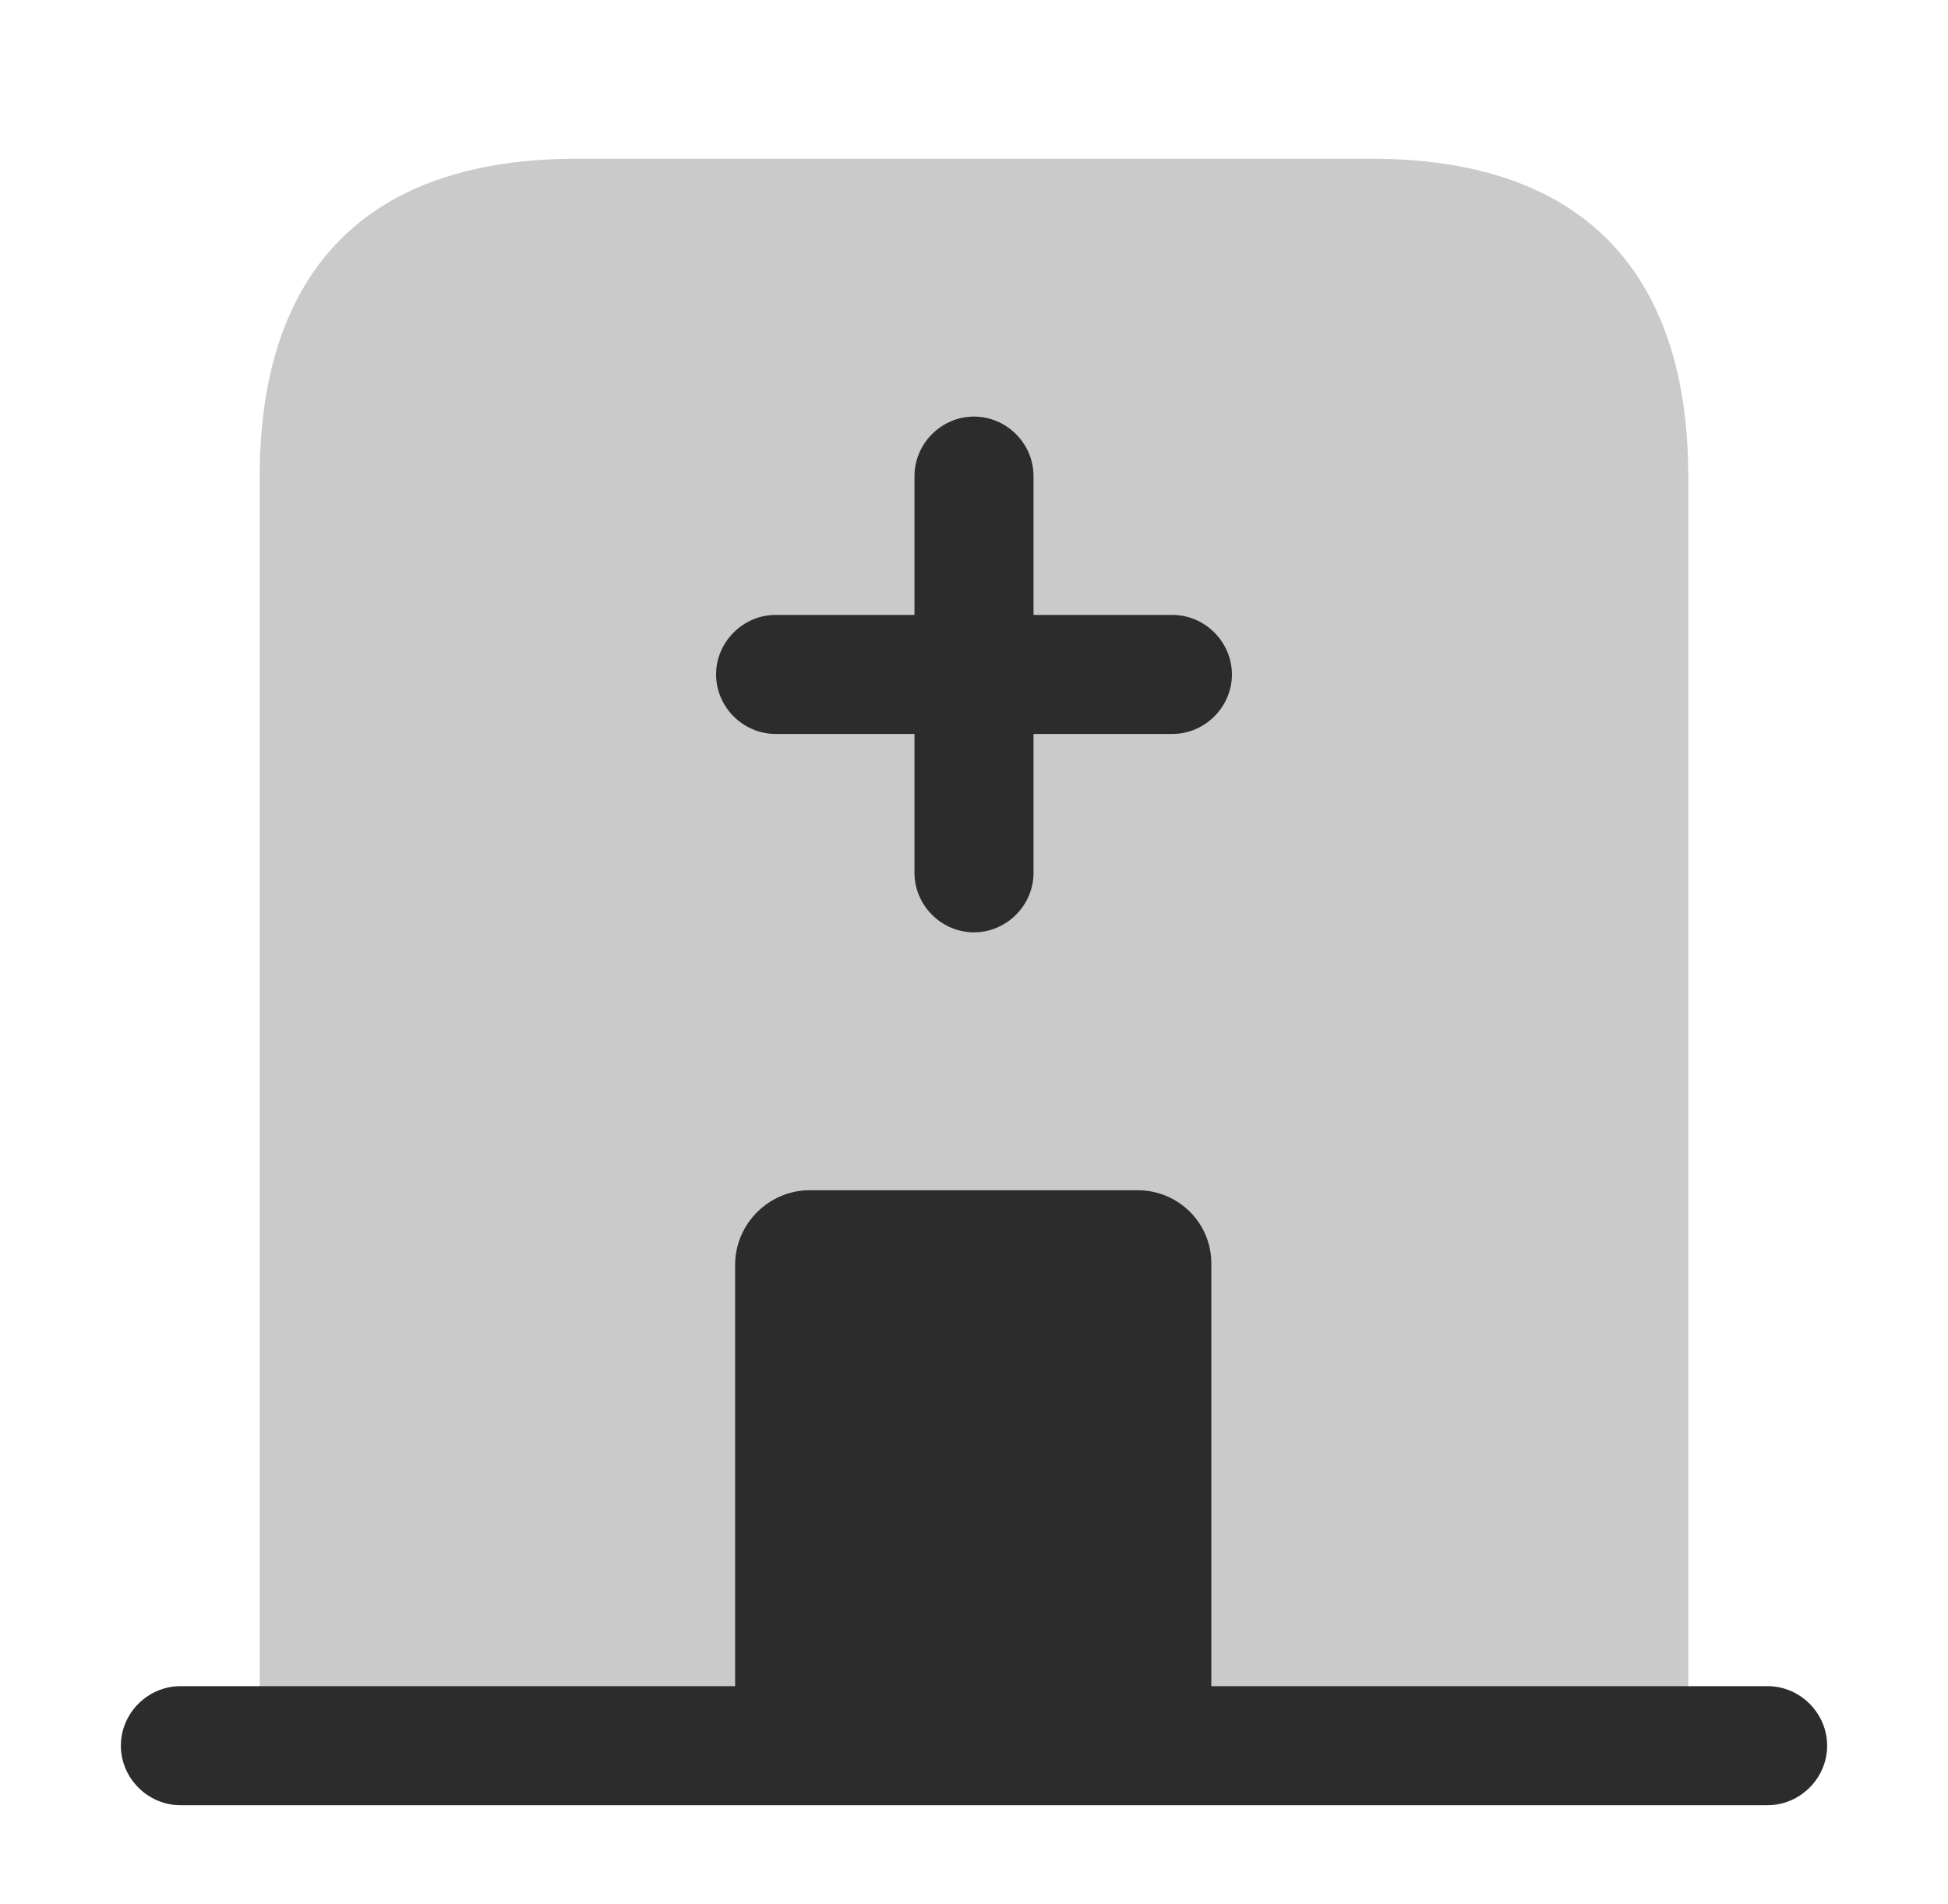 <svg width="45" height="44" viewBox="0 0 45 44" fill="none" xmlns="http://www.w3.org/2000/svg">
<path d="M40.833 38.959H4.167C3.415 38.959 2.792 39.582 2.792 40.334C2.792 41.085 3.415 41.709 4.167 41.709H40.833C41.585 41.709 42.208 41.085 42.208 40.334C42.208 39.582 41.585 38.959 40.833 38.959Z" fill="#2C2C2C"/>
<path opacity="0.25" d="M31.667 3.667H13.333C7.833 3.667 6 6.948 6 11V40.333H39V11C39 6.948 37.167 3.667 31.667 3.667Z" fill="#2C2C2C"/>
<path d="M26.277 27.5H18.705C17.77 27.5 16.982 28.27 16.982 29.223V40.333H27.982V29.223C28 28.27 27.23 27.5 26.277 27.5Z" fill="#2C2C2C"/>
<path d="M27.083 14.208H23.875V11C23.875 10.248 23.252 9.625 22.5 9.625C21.748 9.625 21.125 10.248 21.125 11V14.208H17.917C17.165 14.208 16.542 14.832 16.542 15.583C16.542 16.335 17.165 16.958 17.917 16.958H21.125V20.167C21.125 20.918 21.748 21.542 22.5 21.542C23.252 21.542 23.875 20.918 23.875 20.167V16.958H27.083C27.835 16.958 28.458 16.335 28.458 15.583C28.458 14.832 27.835 14.208 27.083 14.208Z" fill="#2C2C2C"/>
</svg>
